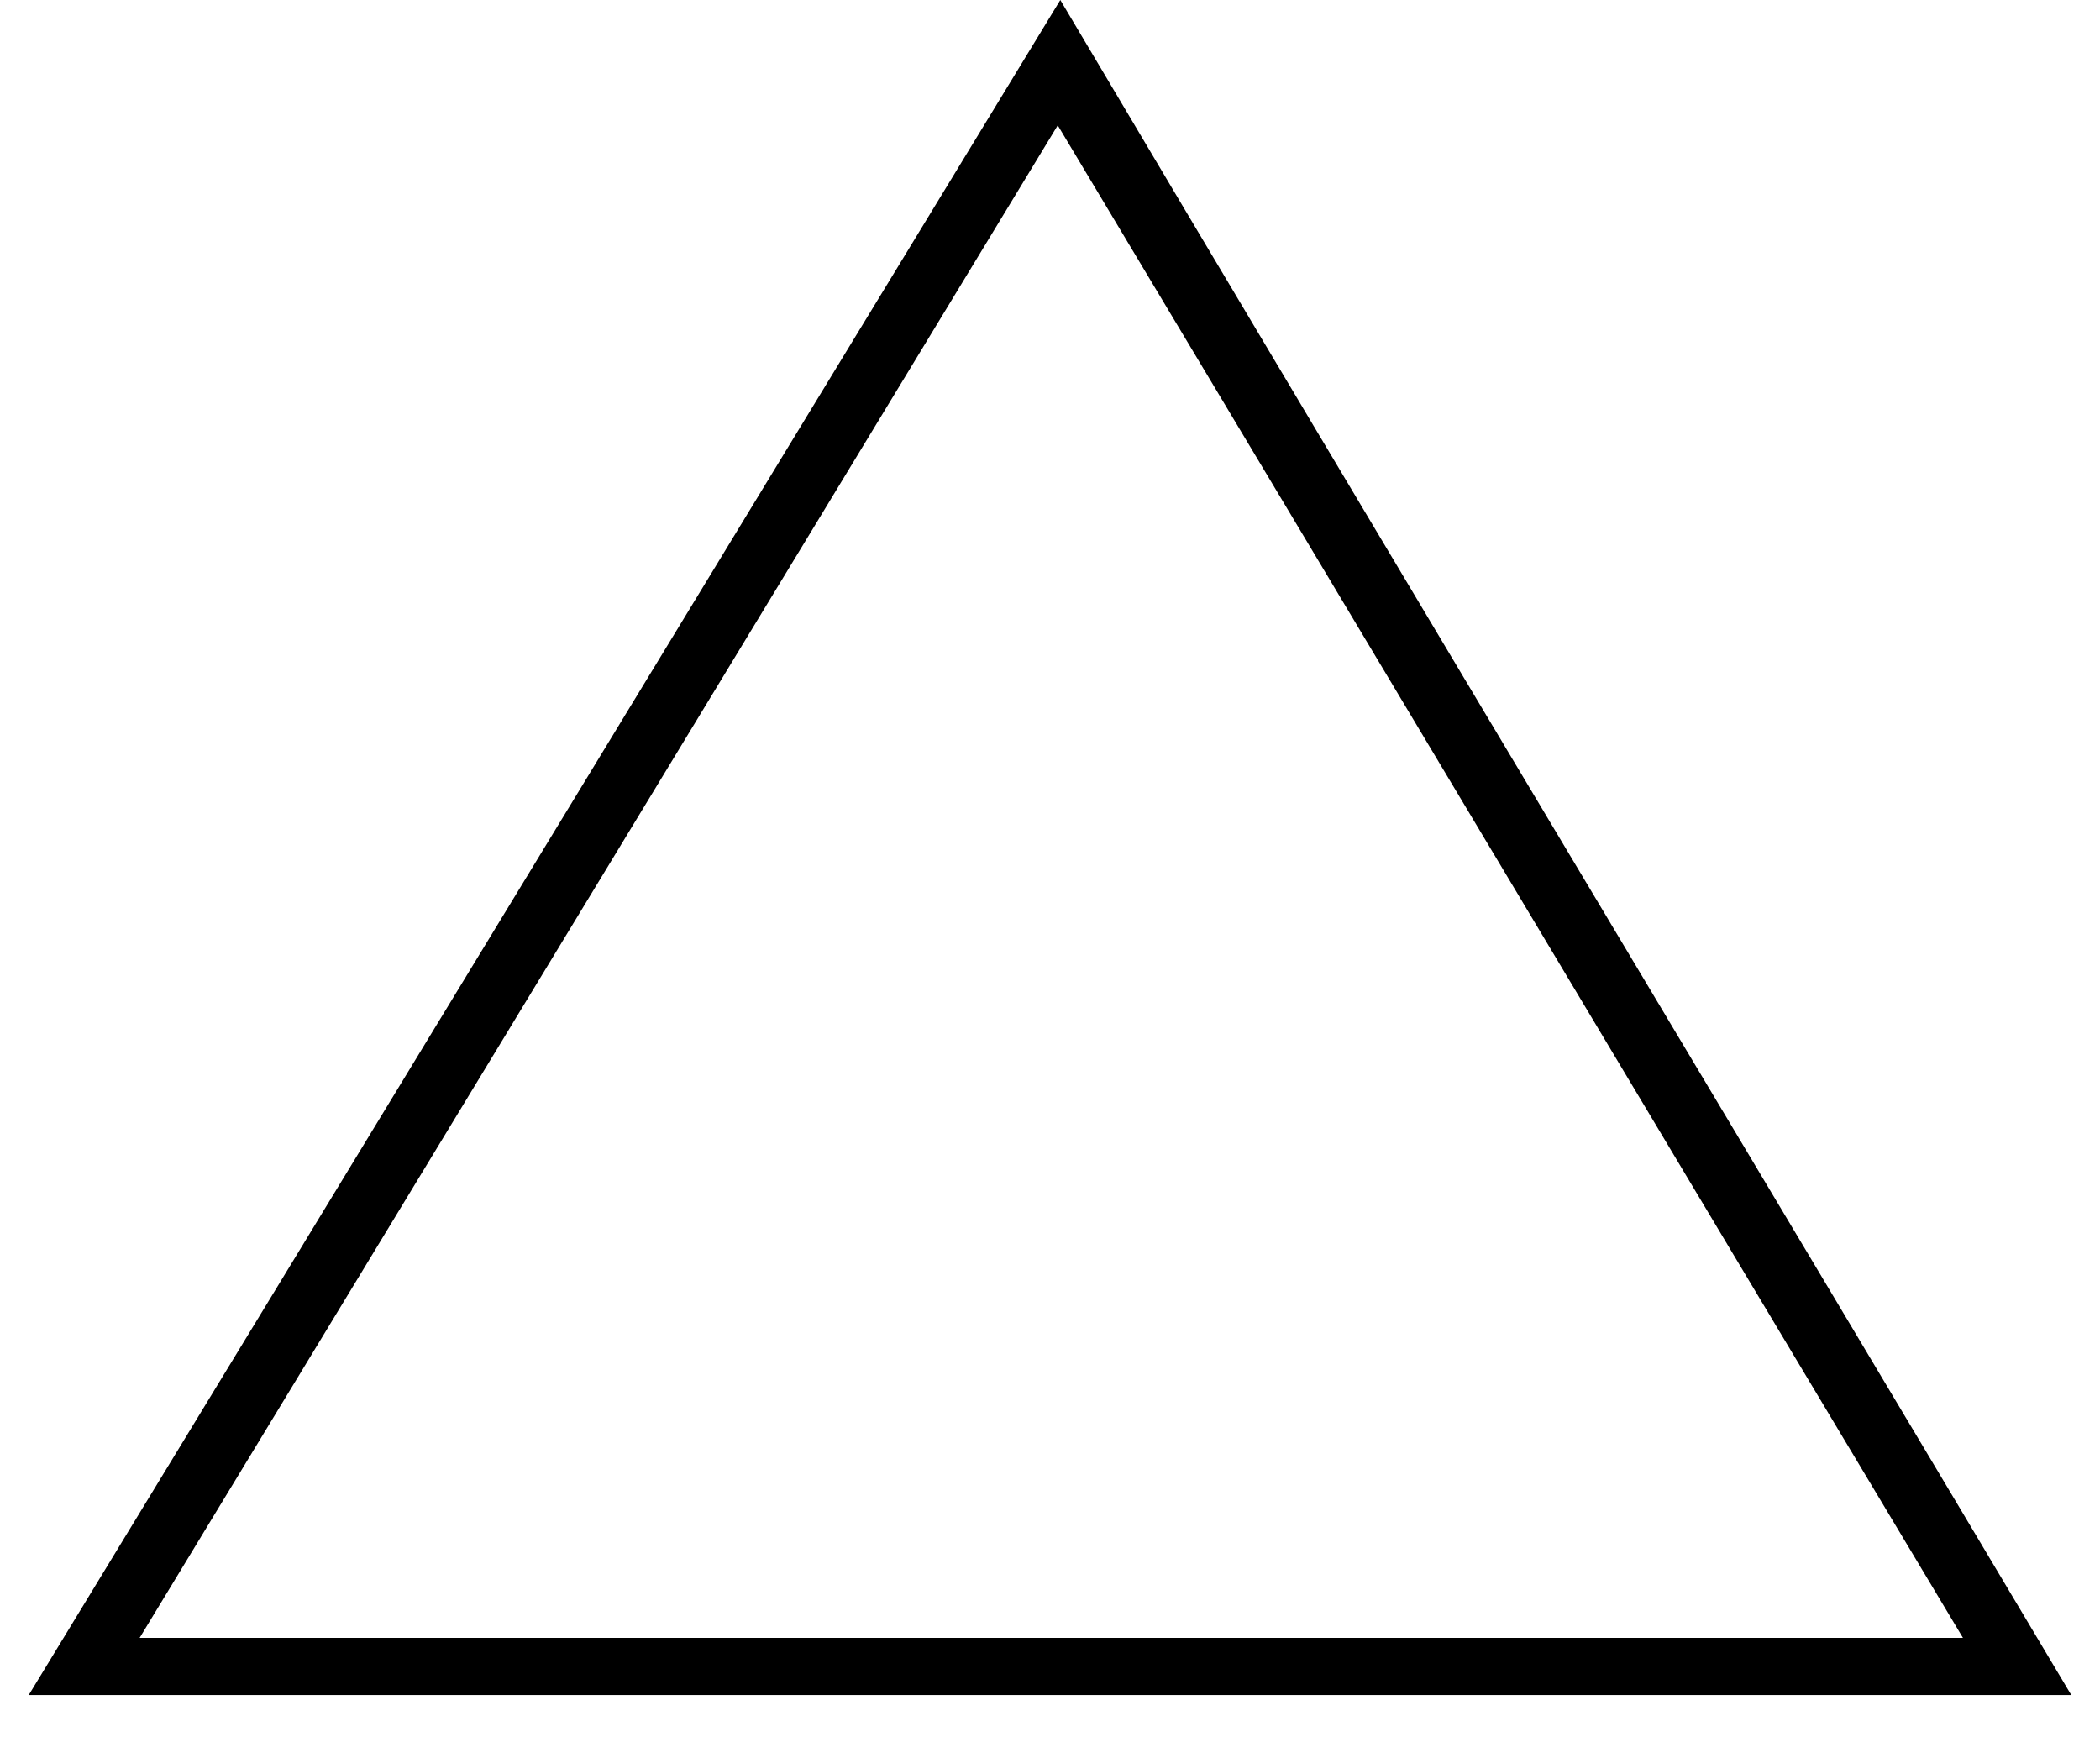 <svg width="133" height="110" viewBox="0 0 147 125" fill="none" xmlns="http://www.w3.org/2000/svg">
    <path d="M147 122H0C24.871 81.175 49.371 40.825 74.242 0C98.557 40.983 122.871 81.492 147 122ZM74.057 9.019L7.981 117.886H139.205C117.489 81.65 95.958 45.572 74.057 9.019Z" fill="black"/>
</svg>
